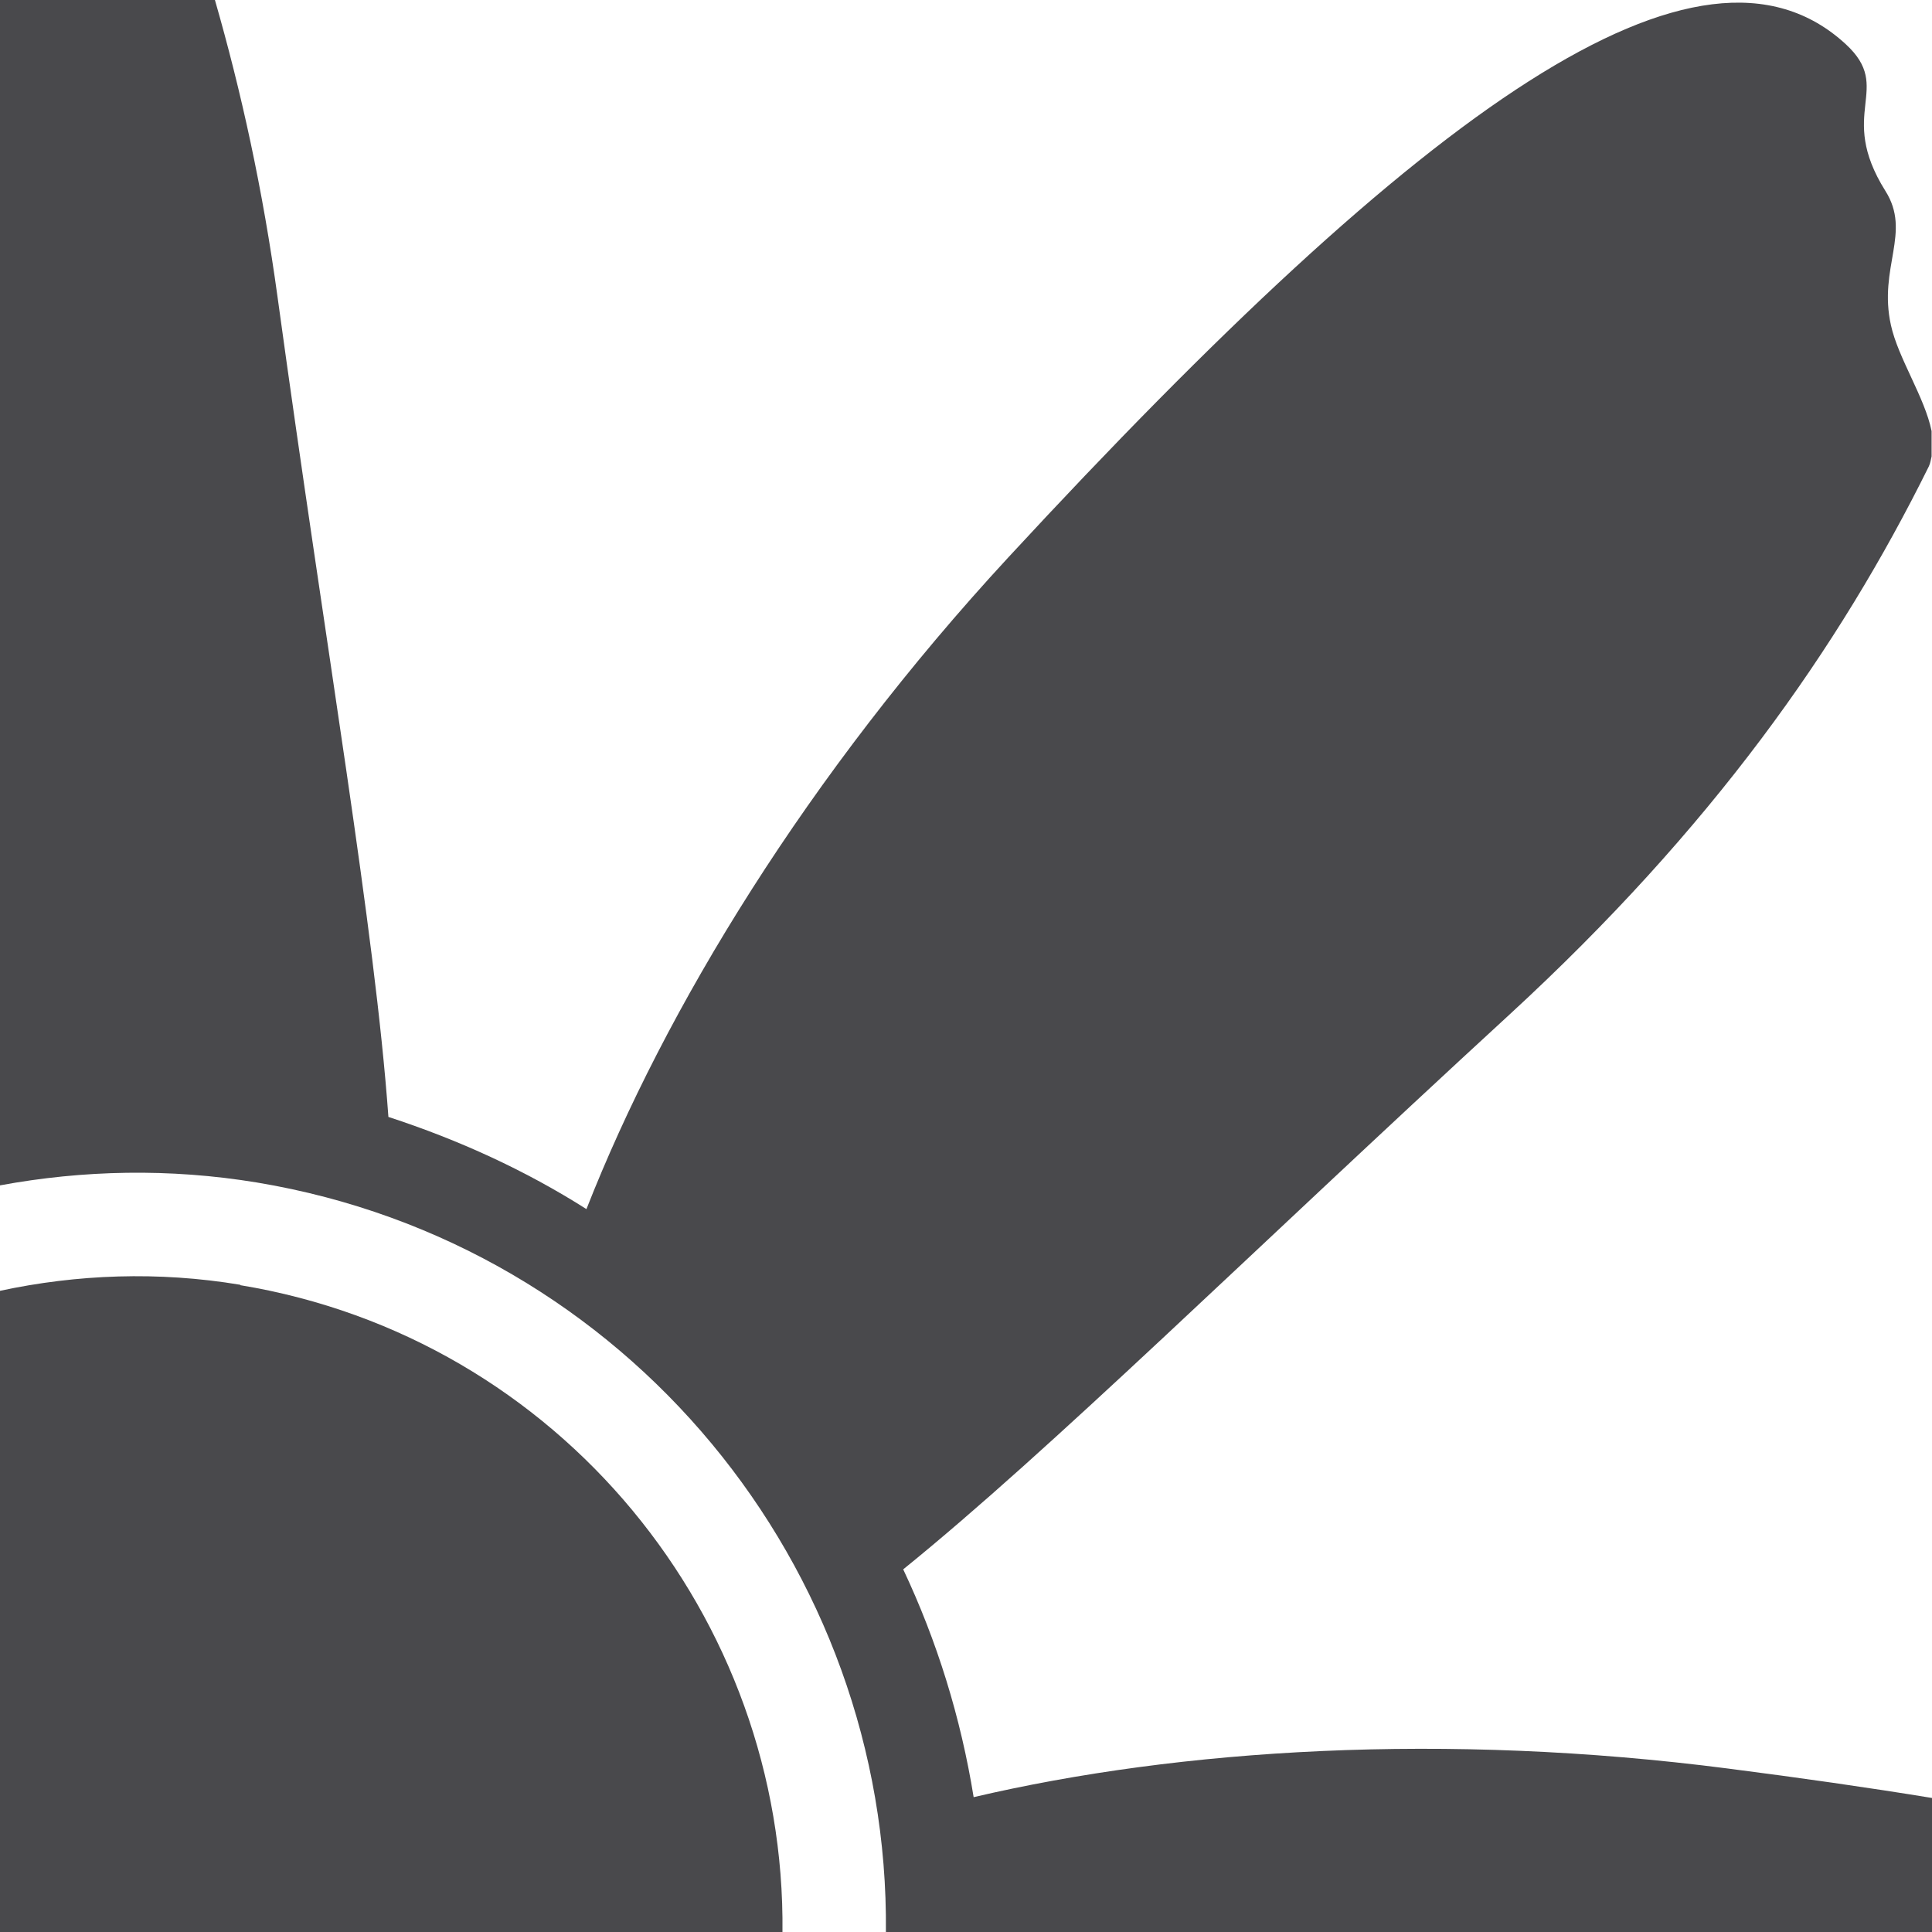 <?xml version="1.0" encoding="UTF-8"?>
<svg id="Ebene_2" data-name="Ebene 2" xmlns="http://www.w3.org/2000/svg" viewBox="0 0 48 48">
  <defs>
    <style>
      .cls-1 {
        fill: #49494c;
      }
    </style>
  </defs>
  <g id="optimised_impeller_bevelled_blade_tips">
    <g>
      <path class="cls-1" d="M42.94,43.94c-7.04-.91-13.63-.49-18.75.71-.32-1.98-.91-3.88-1.75-5.66,3.67-2.97,8.51-7.76,15.07-13.79,5.01-4.61,8.18-9.1,10.41-13.61.04-.08.05-.17.07-.25v-.63c-.17-.84-.83-1.81-1.01-2.63-.32-1.44.52-2.3-.14-3.34-1.22-1.95.22-2.53-.98-3.64-3.62-3.34-10.45,1.54-20.81,12.75-4.98,5.39-8.53,11.22-10.48,16.19-1.51-.96-3.17-1.72-4.92-2.29-.34-4.71-1.53-11.45-2.75-20.34-.37-2.71-.91-5.15-1.56-7.41H0v29.45c2.06-.38,4.21-.43,6.39-.07,9.2,1.53,15.71,9.57,15.62,18.62h25.99v-3.33c-1.59-.26-3.27-.5-5.06-.73Z"/>
      <path class="cls-1" d="M5.97,31.92c-2.04-.34-4.06-.26-5.97.15v15.94h19.44c.09-7.82-5.53-14.77-13.47-16.08Z"/>
    </g>
  </g>
</svg>